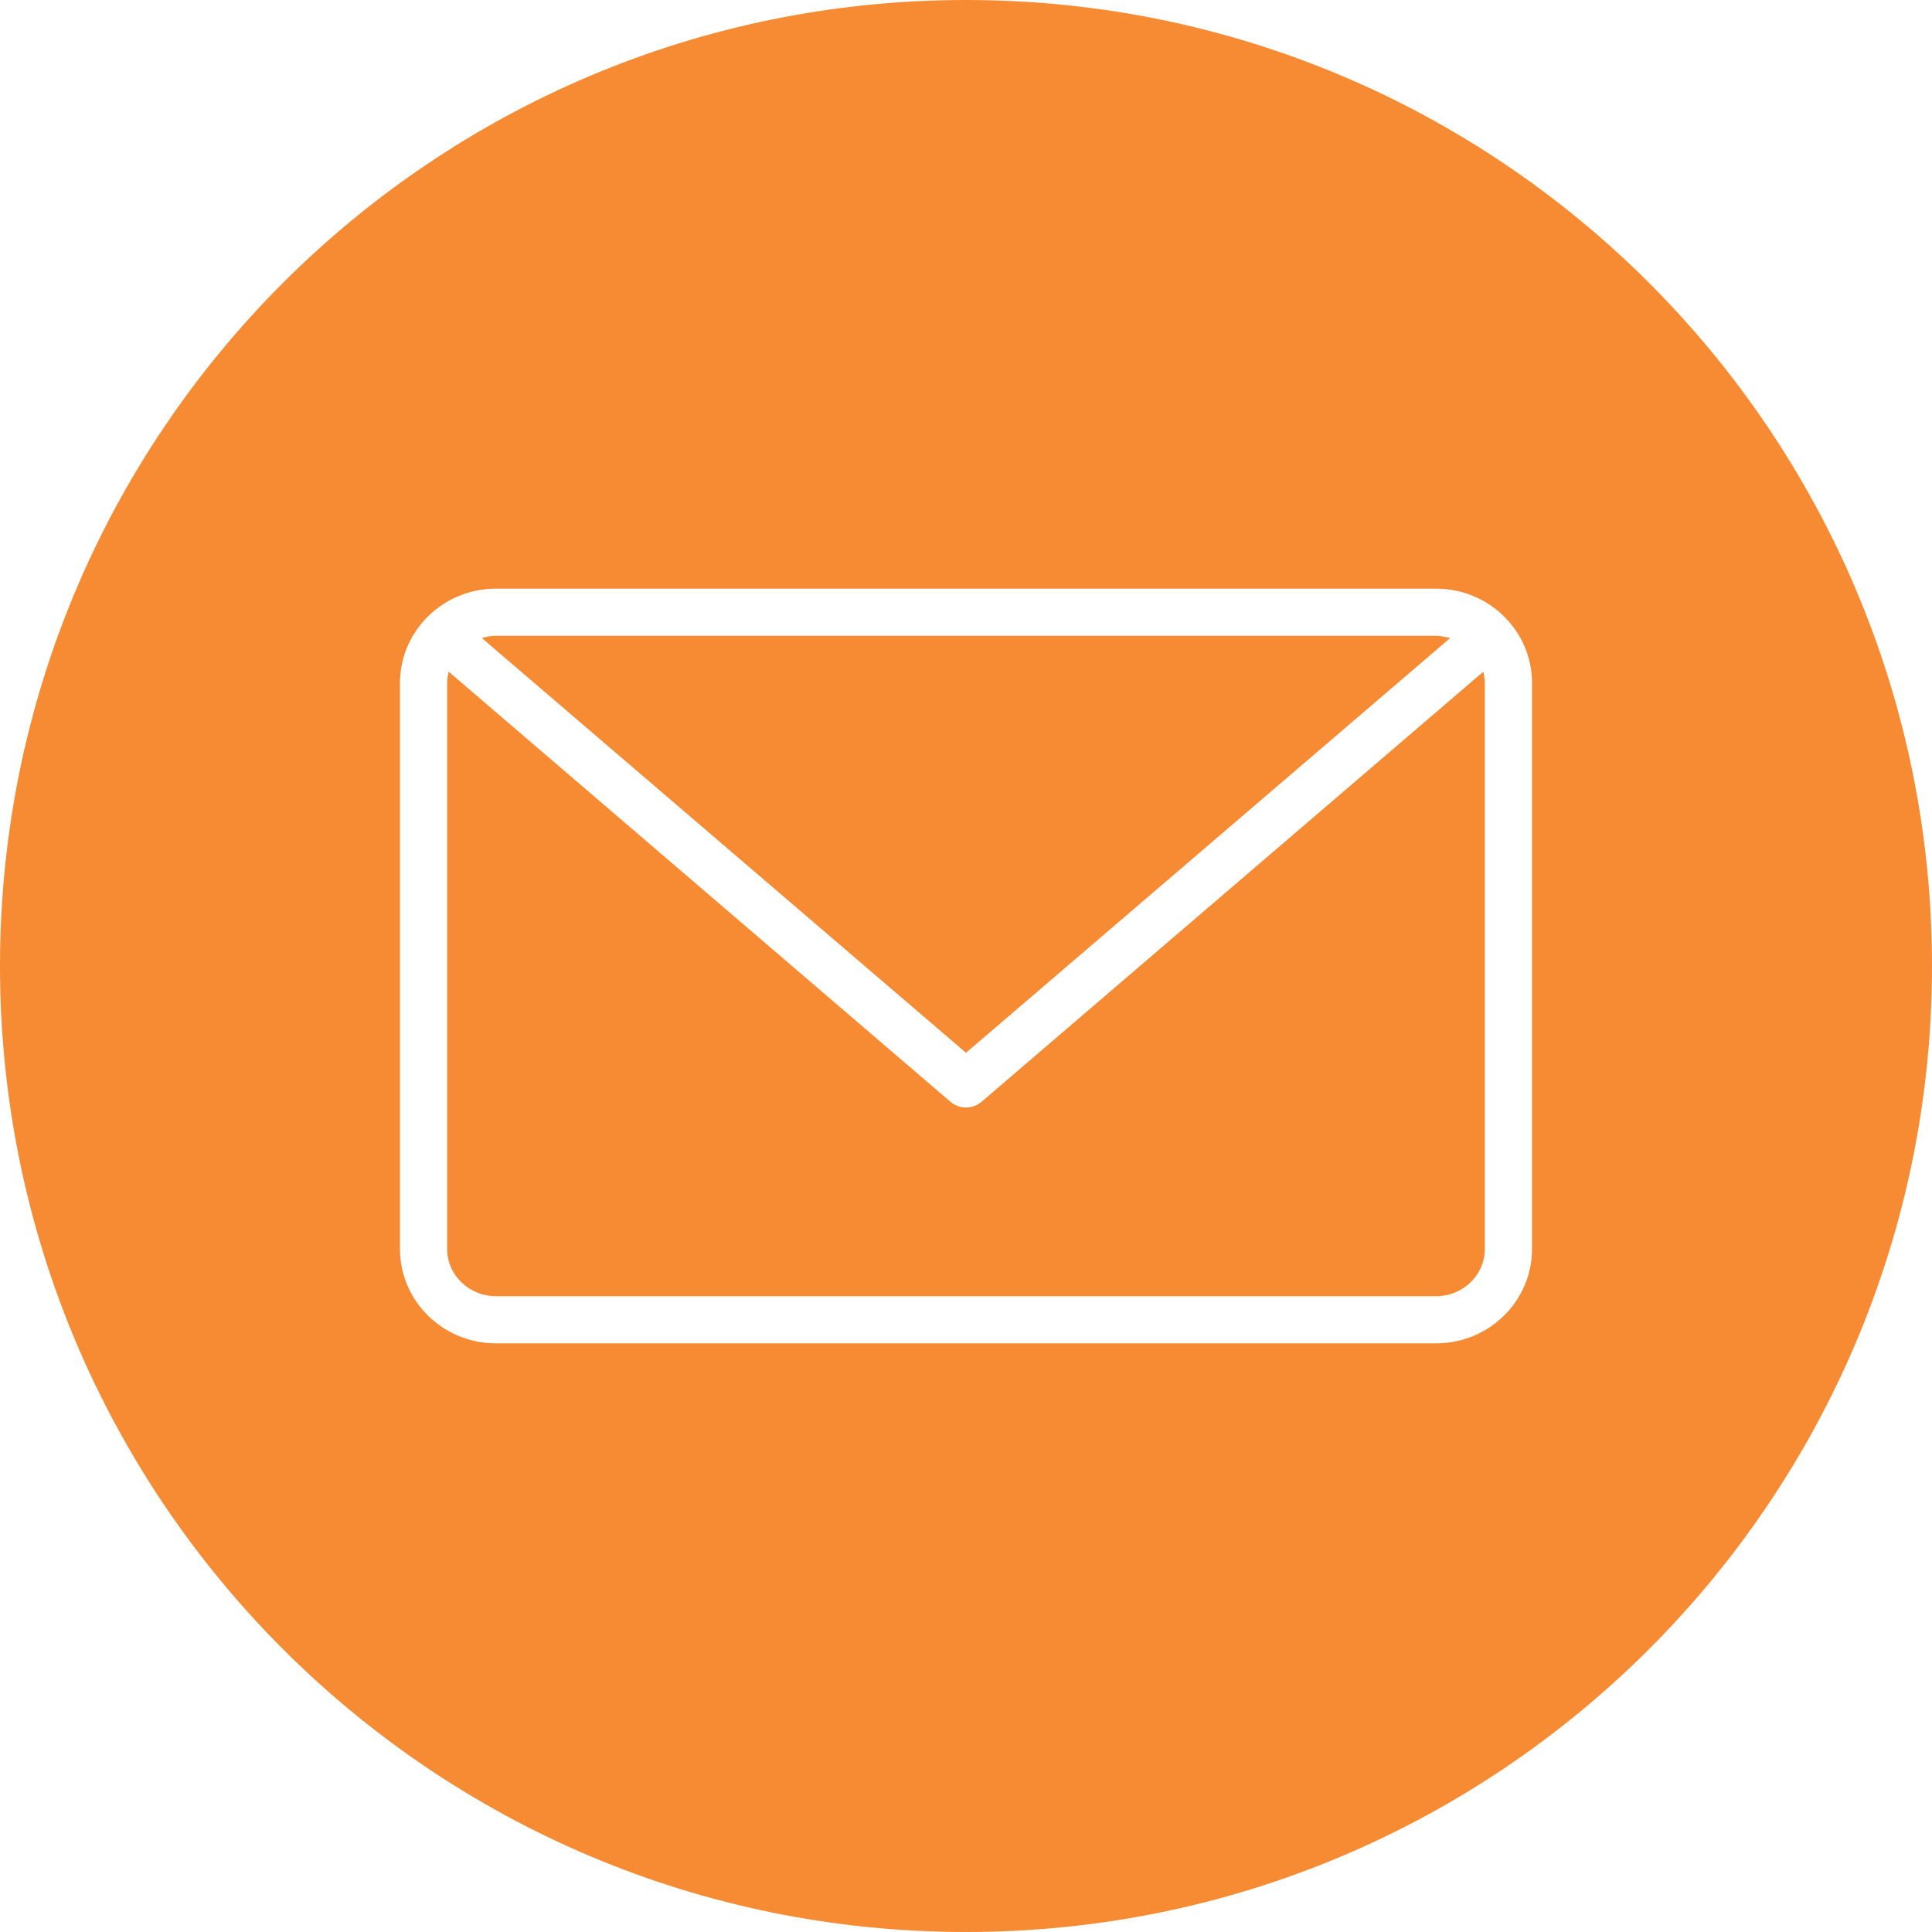 <?xml version="1.0" encoding="utf-8"?>
<!-- Generator: Adobe Illustrator 25.4.1, SVG Export Plug-In . SVG Version: 6.00 Build 0)  -->
<svg version="1.1" id="Layer_1" xmlns="http://www.w3.org/2000/svg" xmlns:xlink="http://www.w3.org/1999/xlink" x="0px" y="0px"
	 viewBox="0 0 512 512" style="enable-background:new 0 0 512 512;" xml:space="preserve">
<style type="text/css">
	.st0{fill:#F68B33;}
	.st1{display:none;}
</style>
<path class="st0" d="M384.3,169.1c-1.2-0.3-2.4-0.6-3.7-0.6H131.4c-1.3,0-2.5,0.2-3.7,0.6L256,279L384.3,169.1z"/>
<path class="st0" d="M260.1,292c-1.2,1-2.6,1.5-4.1,1.5s-2.9-0.5-4.1-1.5l-133-114c-0.2,1-0.4,2-0.4,3v150c0,6.9,5.8,12.5,12.9,12.5
	h249.2c7.1,0,12.9-5.6,12.9-12.5V181c0-1-0.2-2-0.4-3L260.1,292z"/>
<path class="st0" d="M256,0C114.6,0,0,114.6,0,256s114.6,256,256,256s256-114.6,256-256S397.4,0,256,0z M406,331
	c0,13.8-11.4,25-25.4,25H131.4c-14,0-25.4-11.2-25.4-25V181c0-13.8,11.4-25,25.4-25h249.2c14,0,25.4,11.2,25.4,25V331z"/>
<path class="st1" d="M381,284v-3c0-50.3-29.4-94.7-75.3-114.5l0.3-3.7c0.1-1.7-0.4-3.5-1.6-4.7c-1.2-1.3-2.9-2-4.6-2h-22.2
	c-4.3-7.4-12.3-12.5-21.5-12.5s-17.2,5.1-21.5,12.5h-22.2c-1.7,0-3.4,0.7-4.6,2c-1.2,1.3-1.8,3-1.6,4.7l0.3,3.7
	C160.4,186.3,131,230.7,131,281v3c-16.7,6-25,13.2-25,22c0,23.5,70.1,62.5,150,62.5s150-39,150-62.5C406,297.2,397.7,290,381,284z
	 M143.5,281c0-43.8,24.9-82.4,64-101l4.8,57.8c0.3,3.3,3,5.7,6.2,5.7c0.2,0,0.4,0,0.5,0c3.4-0.3,6-3.3,5.7-6.7l-5.7-68.2h12v106.2
	c0,3.5,2.8,6.3,6.3,6.3c3.5,0,6.3-2.8,6.3-6.3V168.5c0-6.9,5.6-12.5,12.5-12.5s12.5,5.6,12.5,12.5v106.2c0,3.5,2.8,6.3,6.3,6.3
	c3.5,0,6.3-2.8,6.3-6.3V168.5h12l-5.7,68.2c-0.3,3.4,2.3,6.5,5.7,6.7c0.2,0,0.4,0,0.5,0c3.2,0,5.9-2.5,6.2-5.7l4.8-57.8
	c39,18.6,64,57.2,64,101v15.2c-9.9,5.4-46.2,22.3-112.5,22.3c-66,0-102.6-17-112.5-22.3V281z M256,356c-78.9,0-137.5-38.3-137.5-50
	c0-1.1,2.6-4.5,12.5-8.7v2.4c0,2.1,1,4,2.8,5.2c1.6,1.1,40,26,122.2,26s120.6-25,122.2-26c1.7-1.2,2.8-3.1,2.8-5.2v-2.4
	c9.9,4.1,12.5,7.6,12.5,8.7C393.5,317.7,334.9,356,256,356z"/>
</svg>
